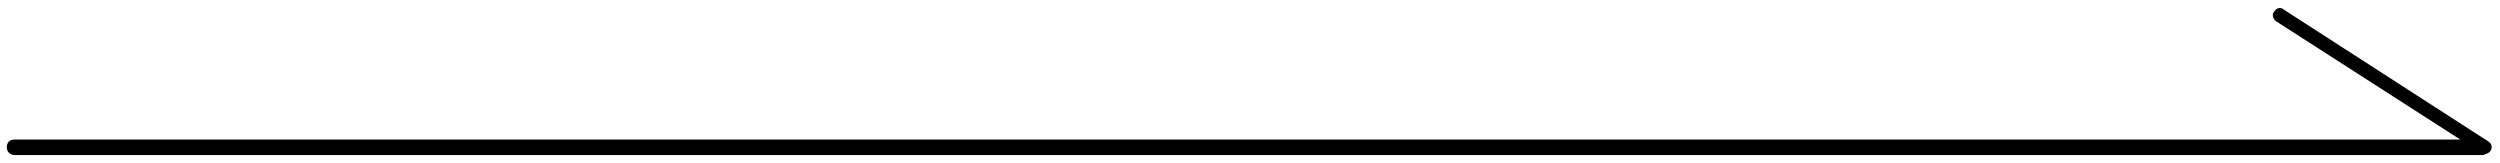<?xml version="1.0" encoding="UTF-8"?>
<svg xmlns="http://www.w3.org/2000/svg" xmlns:serif="http://www.serif.com/" version="1.1" viewBox="0 0 258 16.8">
  <defs>
    <style>
      .cls-1 {
        fill: none;
      }
    </style>
  </defs>
  <!-- Generator: Adobe Illustrator 28.7.1, SVG Export Plug-In . SVG Version: 1.2.0 Build 142)  -->
  <g>
    <g id="_レイヤー_1" data-name="レイヤー_1">
      <g id="_アートボード1" data-name="アートボード1">
        <rect class="cls-1" x="-852.3" y="-1099.5" width="4525.5" height="8716.1"/>
        <path d="M256.4,16H1.5c-.4,0-.8-.3-.8-.8s.3-.8.8-.8h252.4l-19-12.2c-.3-.2-.5-.7-.2-1,.2-.4.7-.5,1-.2l21.1,13.6c.3.2.4.5.3.8s-.4.5-.7.5Z"/>
      </g>
    </g>
  </g>
</svg>